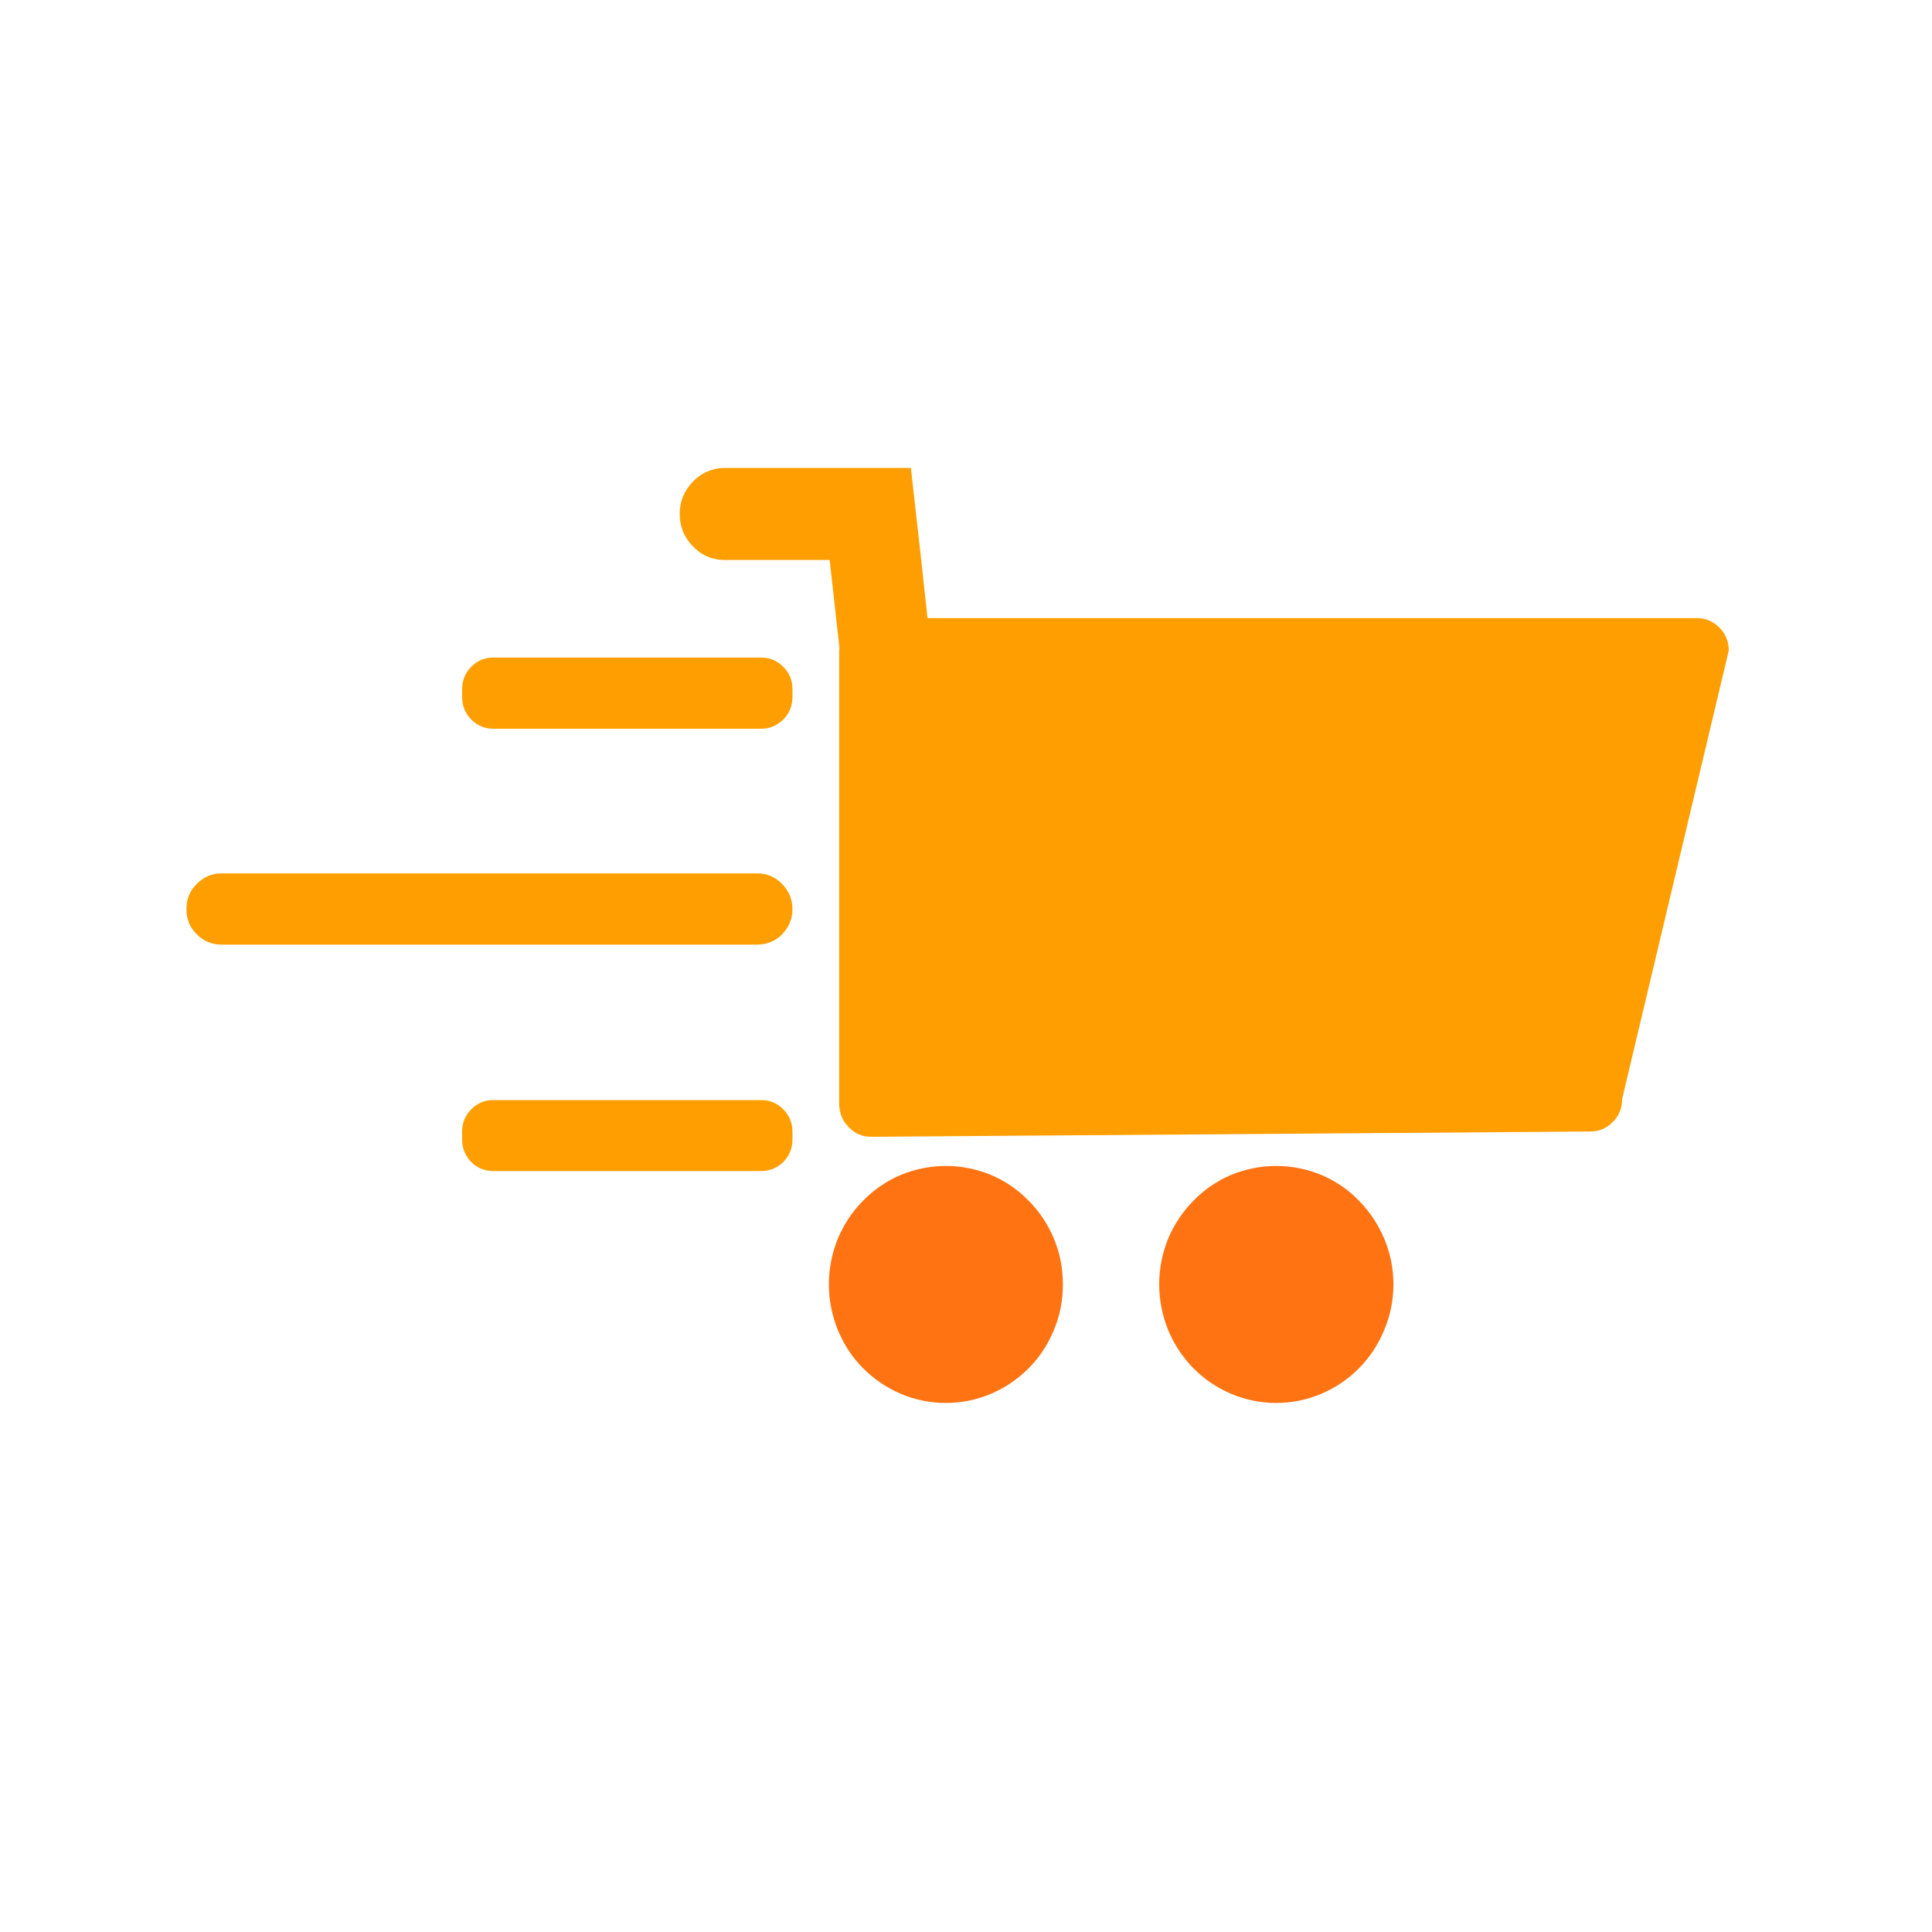 <svg xmlns="http://www.w3.org/2000/svg" xmlns:xlink="http://www.w3.org/1999/xlink" width="40" zoomAndPan="magnify" viewBox="0 0 30 30" height="40" preserveAspectRatio="xMidYMid meet" version="1.0"><defs><clipPath id="f44b61f911"><path d="M 10 7.266 L 26.844 7.266 L 26.844 18 L 10 18 Z M 10 7.266 " clip-rule="nonzero"/></clipPath><clipPath id="5ae2e32496"><path d="M 12 18 L 17 18 L 17 21.781 L 12 21.781 Z M 12 18 " clip-rule="nonzero"/></clipPath><clipPath id="f6c82e0aea"><path d="M 18 18 L 22 18 L 22 21.781 L 18 21.781 Z M 18 18 " clip-rule="nonzero"/></clipPath><clipPath id="ac9ab79189"><path d="M 2.895 13 L 13 13 L 13 15 L 2.895 15 Z M 2.895 13 " clip-rule="nonzero"/></clipPath></defs><g clip-path="url(#f44b61f911)"><path fill="#ff9e01" d="M 26.844 10.102 L 25.188 17.066 C 25.188 17.207 25.141 17.324 25.043 17.422 C 24.945 17.523 24.828 17.57 24.691 17.57 L 13.531 17.652 C 13.395 17.652 13.277 17.605 13.18 17.504 C 13.082 17.406 13.035 17.289 13.031 17.148 L 13.031 10.102 C 13.031 10.09 13.035 10.074 13.035 10.062 L 12.883 8.695 L 11.234 8.695 C 11.047 8.691 10.883 8.617 10.754 8.477 C 10.621 8.34 10.555 8.176 10.555 7.98 C 10.555 7.789 10.621 7.625 10.754 7.484 C 10.883 7.348 11.047 7.273 11.234 7.266 L 14.145 7.266 C 14.145 7.27 14.145 7.273 14.145 7.273 L 14.305 8.699 L 14.402 9.598 L 26.348 9.598 C 26.484 9.598 26.602 9.648 26.699 9.746 C 26.797 9.844 26.844 9.965 26.844 10.102 Z M 26.844 10.102 " fill-opacity="1" fill-rule="nonzero"/></g><g clip-path="url(#5ae2e32496)"><path fill="#ff7312" d="M 16.504 19.945 C 16.504 20.188 16.461 20.422 16.367 20.648 C 16.273 20.875 16.145 21.074 15.973 21.246 C 15.801 21.418 15.605 21.551 15.383 21.645 C 15.16 21.738 14.93 21.785 14.688 21.785 C 14.445 21.785 14.215 21.738 13.992 21.645 C 13.77 21.551 13.574 21.418 13.402 21.246 C 13.23 21.074 13.102 20.875 13.008 20.648 C 12.918 20.422 12.871 20.188 12.871 19.945 C 12.871 19.699 12.918 19.465 13.008 19.238 C 13.102 19.016 13.23 18.816 13.402 18.645 C 13.574 18.469 13.77 18.336 13.992 18.242 C 14.215 18.152 14.445 18.105 14.688 18.105 C 14.93 18.105 15.16 18.152 15.383 18.242 C 15.605 18.336 15.801 18.469 15.973 18.645 C 16.145 18.816 16.273 19.016 16.367 19.238 C 16.461 19.465 16.504 19.699 16.504 19.945 Z M 16.504 19.945 " fill-opacity="1" fill-rule="nonzero"/></g><g clip-path="url(#f6c82e0aea)"><path fill="#ff7312" d="M 21.637 19.945 C 21.637 20.188 21.59 20.422 21.496 20.648 C 21.402 20.875 21.273 21.074 21.102 21.246 C 20.934 21.418 20.734 21.551 20.512 21.645 C 20.289 21.738 20.059 21.785 19.816 21.785 C 19.578 21.785 19.344 21.738 19.121 21.645 C 18.898 21.551 18.703 21.418 18.531 21.246 C 18.363 21.074 18.23 20.875 18.137 20.648 C 18.047 20.422 18 20.188 18 19.945 C 18 19.699 18.047 19.465 18.137 19.238 C 18.23 19.016 18.363 18.816 18.531 18.645 C 18.703 18.469 18.898 18.336 19.121 18.242 C 19.344 18.152 19.578 18.105 19.816 18.105 C 20.059 18.105 20.289 18.152 20.512 18.242 C 20.734 18.336 20.934 18.469 21.102 18.645 C 21.273 18.816 21.402 19.016 21.496 19.238 C 21.59 19.465 21.637 19.699 21.637 19.945 Z M 21.637 19.945 " fill-opacity="1" fill-rule="nonzero"/></g><path fill="#ff9e01" d="M 7.66 10.211 L 11.82 10.211 C 11.953 10.211 12.066 10.258 12.164 10.355 C 12.258 10.449 12.305 10.566 12.305 10.703 L 12.305 10.824 C 12.305 10.961 12.258 11.074 12.164 11.172 C 12.066 11.266 11.953 11.316 11.82 11.316 L 7.66 11.316 C 7.527 11.316 7.41 11.266 7.316 11.172 C 7.223 11.074 7.176 10.961 7.176 10.824 L 7.176 10.703 C 7.176 10.566 7.223 10.449 7.316 10.355 C 7.41 10.258 7.527 10.211 7.66 10.211 Z M 7.66 10.211 " fill-opacity="1" fill-rule="nonzero"/><path fill="#ff9e01" d="M 7.66 17.082 L 11.82 17.082 C 11.953 17.082 12.066 17.129 12.164 17.227 C 12.258 17.32 12.305 17.438 12.305 17.57 L 12.305 17.695 C 12.305 17.832 12.258 17.945 12.164 18.043 C 12.066 18.137 11.953 18.184 11.82 18.184 L 7.66 18.184 C 7.527 18.184 7.41 18.137 7.316 18.043 C 7.223 17.945 7.176 17.832 7.176 17.695 L 7.176 17.57 C 7.176 17.438 7.223 17.32 7.316 17.227 C 7.41 17.129 7.527 17.082 7.66 17.082 Z M 7.66 17.082 " fill-opacity="1" fill-rule="nonzero"/><g clip-path="url(#ac9ab79189)"><path fill="#ff9e01" d="M 3.438 13.562 L 11.758 13.562 C 11.91 13.562 12.039 13.617 12.145 13.727 C 12.25 13.832 12.305 13.965 12.305 14.117 C 12.305 14.27 12.25 14.398 12.145 14.508 C 12.039 14.613 11.91 14.668 11.758 14.668 L 3.438 14.668 C 3.289 14.668 3.16 14.613 3.055 14.508 C 2.945 14.398 2.895 14.27 2.895 14.117 C 2.895 13.965 2.945 13.832 3.055 13.727 C 3.16 13.617 3.289 13.562 3.438 13.562 Z M 3.438 13.562 " fill-opacity="1" fill-rule="nonzero"/></g></svg>